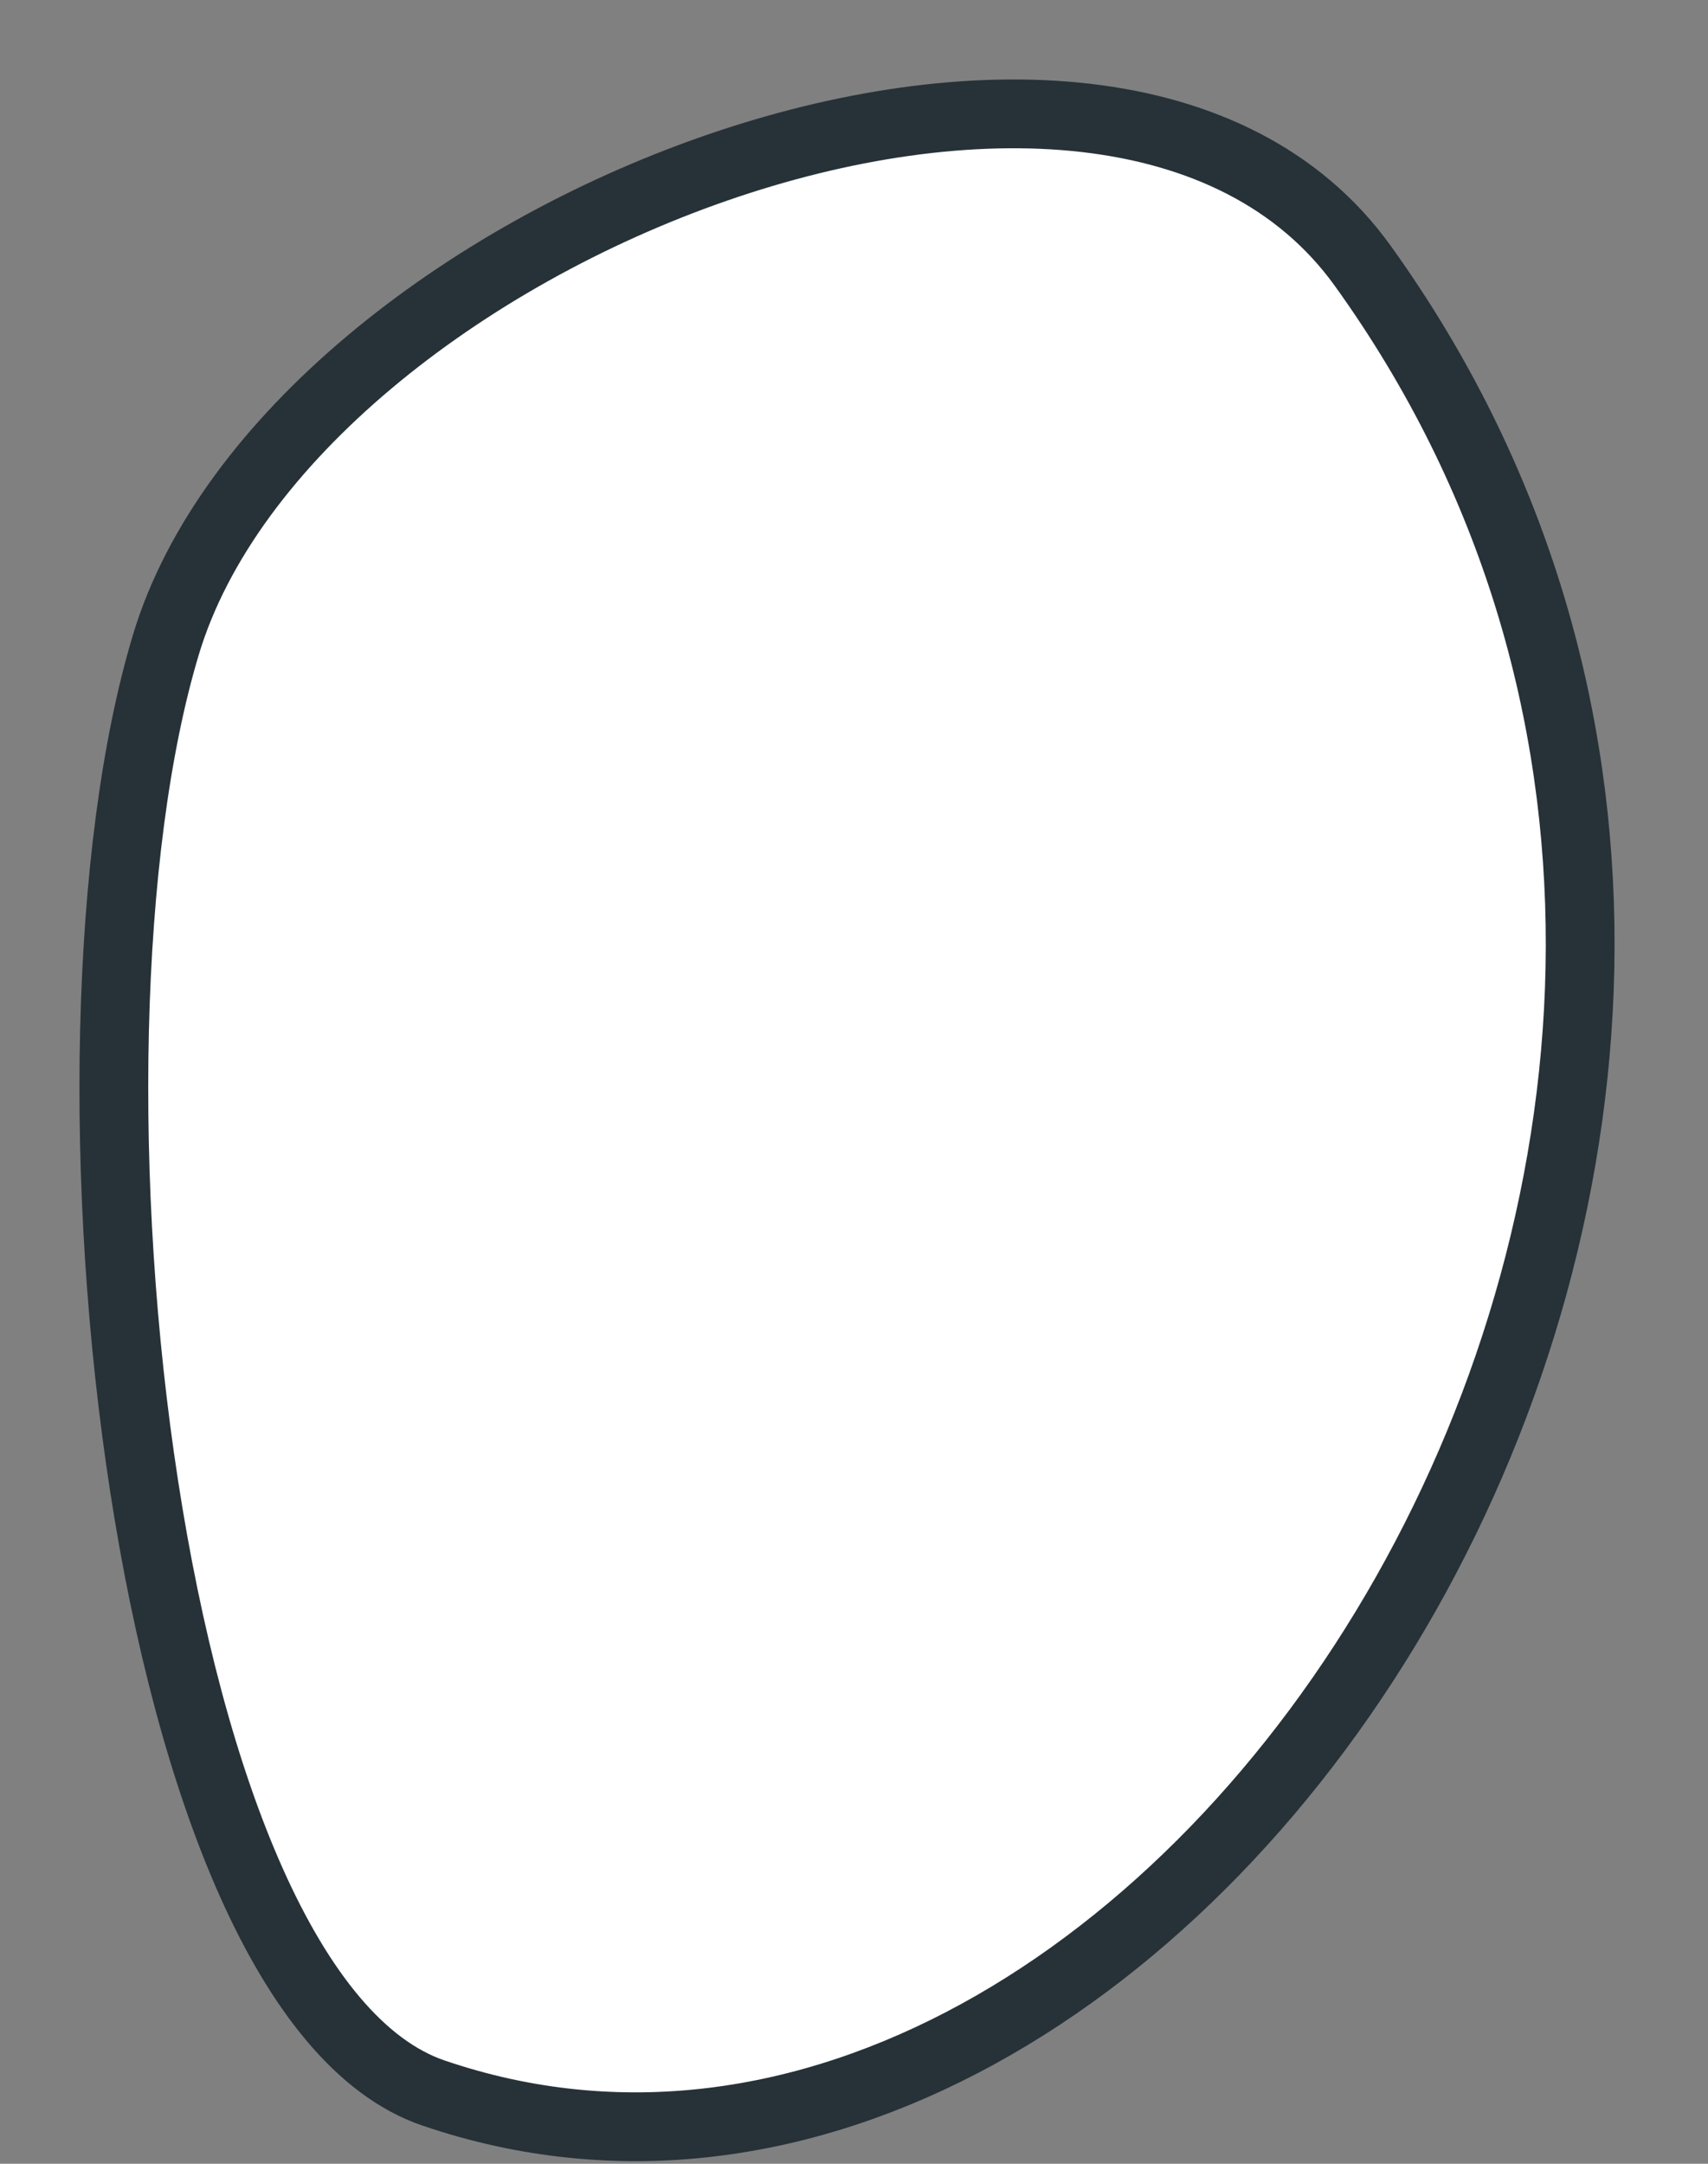<?xml version="1.0" encoding="utf-8"?>
<svg xmlns="http://www.w3.org/2000/svg" fill="none" height="100%" overflow="visible" preserveAspectRatio="none" style="display: block;" viewBox="0 0 15 19" width="100%">
<rect x="0" y="0" width="15" height="19" fill="#808080" stroke="none"/>
<path d="M11.967 2.333C9.733 -0.772 2.544 2.049 1.457 5.661C0.369 9.274 1.251 17.504 3.805 18.378C10.322 20.606 17.346 9.809 11.967 2.333Z" fill="white" id="Vector" stroke="#263238" stroke-linecap="round" stroke-linejoin="round" stroke-miterlimit="10" stroke-width="0.604"/>
</svg>